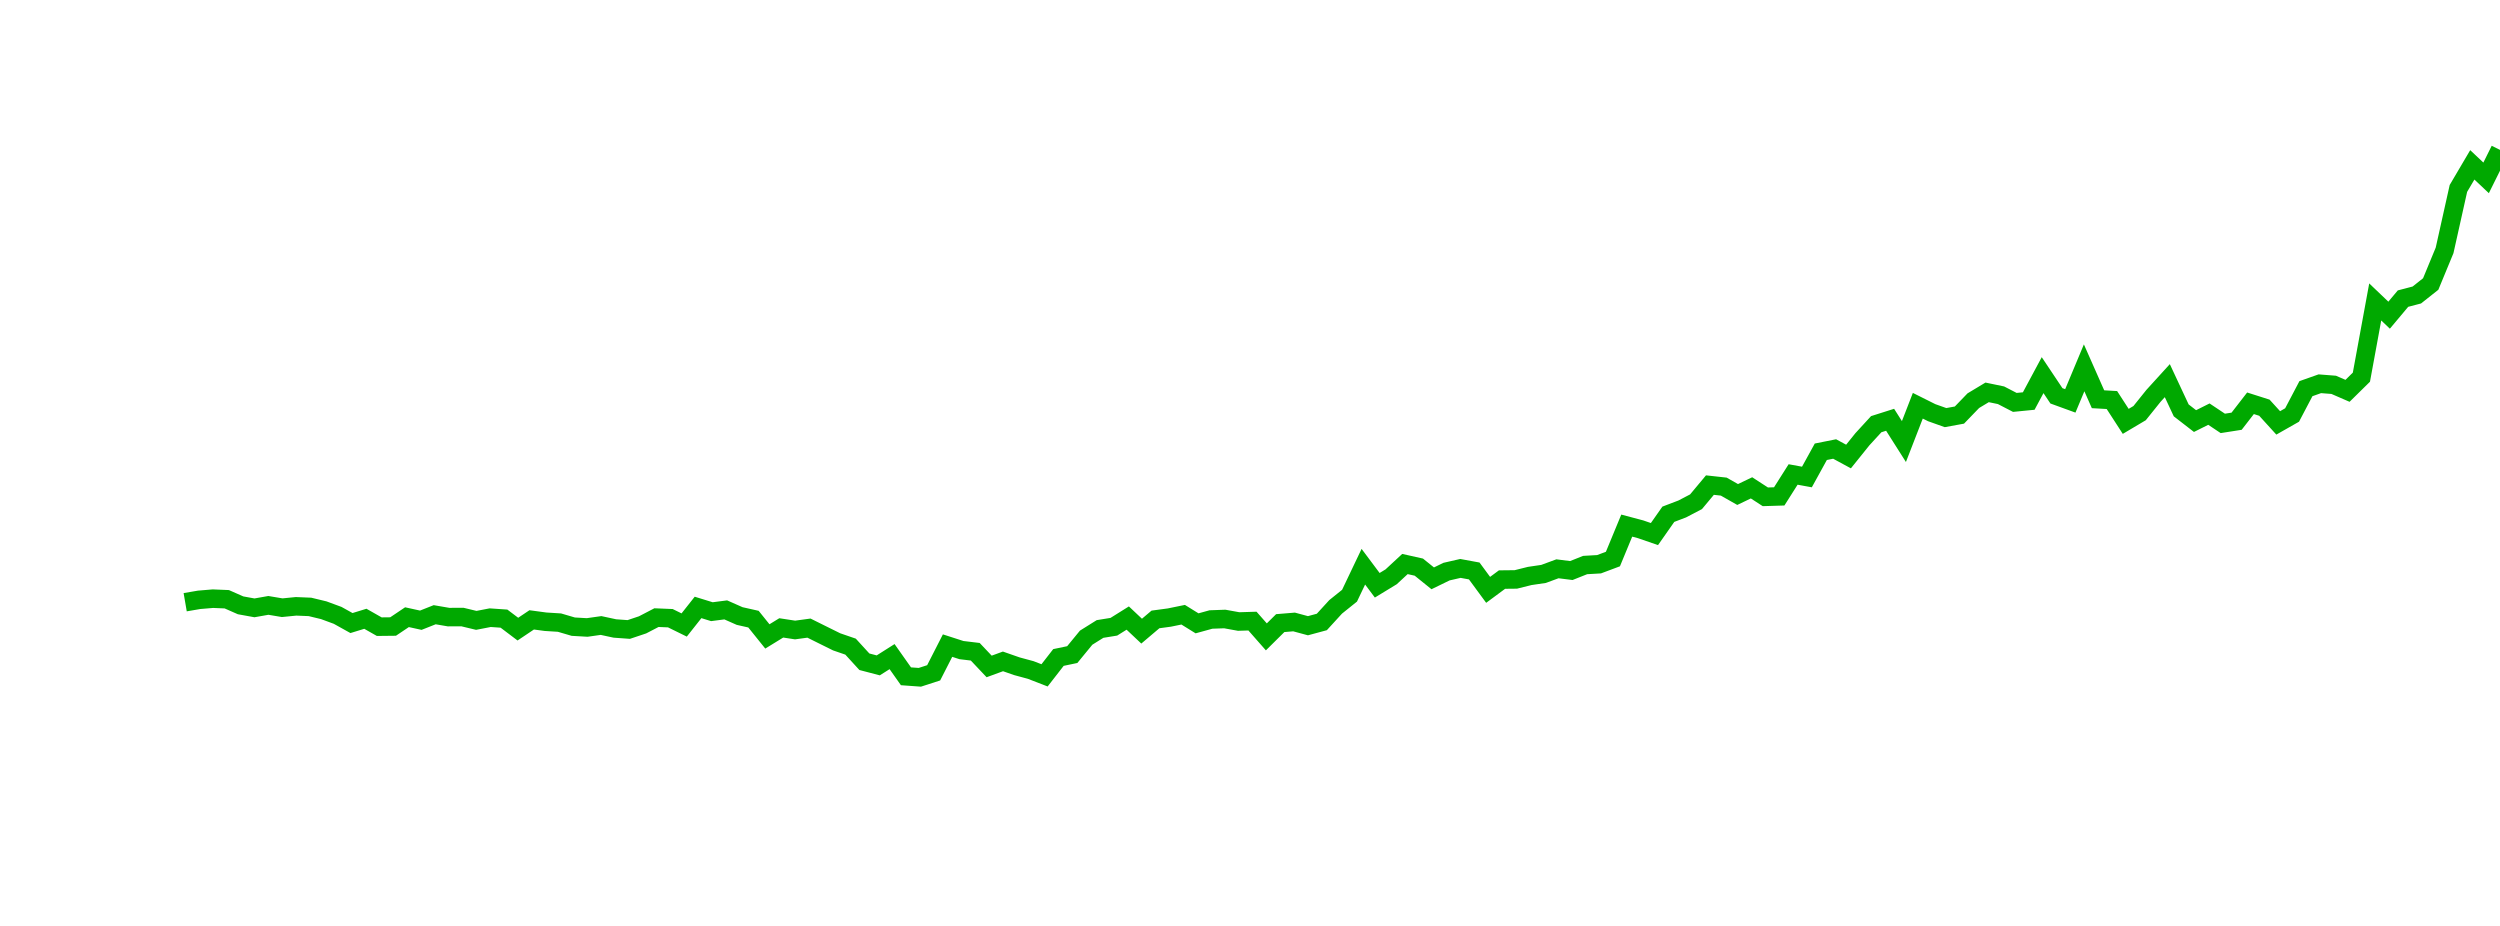 <?xml version="1.0" encoding="UTF-8"?>
<svg xmlns="http://www.w3.org/2000/svg" xmlns:xlink="http://www.w3.org/1999/xlink" width="135pt" height="50pt" viewBox="0 0 135 50" version="1.1">
<defs>
<clipPath id="KvC0K9C8oq__clip1">
  <path d="M 9.5 0 L 135 0 L 135 40.5 L 9.5 40.5 Z M 9.5 0 "/>
</clipPath>
</defs>
<g id="surface24510">
<g clip-path="url(#KvC0K9C8oq__clip1)" clip-rule="nonzero">
<path style="fill:none;stroke-width:1;stroke-linecap:butt;stroke-linejoin:miter;stroke:rgb(0%,66.275%,0%);stroke-opacity:1;stroke-miterlimit:10;" d="M 10 32.52 L 10.75 32.391 L 11.496 32.328 L 12.246 32.359 L 12.992 32.688 L 13.742 32.824 L 14.492 32.691 L 15.238 32.816 L 15.988 32.742 L 16.738 32.773 L 17.484 32.953 L 18.234 33.23 L 18.98 33.645 L 19.73 33.414 L 20.48 33.84 L 21.227 33.832 L 21.977 33.328 L 22.723 33.492 L 23.473 33.195 L 24.223 33.324 L 24.969 33.32 L 25.719 33.5 L 26.469 33.355 L 27.215 33.406 L 27.965 33.973 L 28.711 33.473 L 29.461 33.574 L 30.211 33.621 L 30.957 33.84 L 31.707 33.883 L 32.457 33.777 L 33.203 33.938 L 33.953 33.992 L 34.699 33.742 L 35.449 33.352 L 36.199 33.383 L 36.945 33.75 L 37.695 32.801 L 38.441 33.031 L 39.191 32.934 L 39.941 33.266 L 40.688 33.434 L 41.438 34.367 L 42.188 33.906 L 42.934 34.02 L 43.684 33.918 L 44.43 34.289 L 45.18 34.66 L 45.93 34.918 L 46.676 35.734 L 47.426 35.93 L 48.172 35.457 L 48.922 36.52 L 49.672 36.574 L 50.418 36.332 L 51.168 34.863 L 51.918 35.105 L 52.664 35.195 L 53.414 35.988 L 54.16 35.715 L 54.91 35.977 L 55.66 36.18 L 56.406 36.469 L 57.156 35.504 L 57.902 35.348 L 58.652 34.434 L 59.402 33.965 L 60.148 33.844 L 60.898 33.375 L 61.648 34.082 L 62.395 33.449 L 63.145 33.348 L 63.891 33.195 L 64.641 33.66 L 65.391 33.453 L 66.137 33.426 L 66.887 33.562 L 67.633 33.539 L 68.383 34.391 L 69.133 33.648 L 69.879 33.586 L 70.629 33.789 L 71.379 33.586 L 72.125 32.77 L 72.875 32.168 L 73.621 30.602 L 74.371 31.605 L 75.121 31.148 L 75.867 30.457 L 76.617 30.625 L 77.367 31.23 L 78.113 30.867 L 78.863 30.695 L 79.609 30.832 L 80.359 31.852 L 81.109 31.297 L 81.855 31.289 L 82.605 31.102 L 83.352 30.992 L 84.102 30.715 L 84.852 30.809 L 85.598 30.512 L 86.348 30.469 L 87.098 30.188 L 87.844 28.383 L 88.594 28.582 L 89.34 28.84 L 90.09 27.77 L 90.84 27.484 L 91.586 27.094 L 92.336 26.195 L 93.082 26.277 L 93.832 26.703 L 94.582 26.344 L 95.328 26.828 L 96.078 26.805 L 96.828 25.621 L 97.574 25.758 L 98.324 24.395 L 99.07 24.246 L 99.82 24.652 L 100.57 23.719 L 101.316 22.906 L 102.066 22.668 L 102.812 23.844 L 103.562 21.91 L 104.312 22.285 L 105.059 22.551 L 105.809 22.414 L 106.559 21.637 L 107.305 21.188 L 108.055 21.344 L 108.801 21.73 L 109.551 21.656 L 110.301 20.258 L 111.047 21.375 L 111.797 21.648 L 112.543 19.863 L 113.293 21.559 L 114.043 21.602 L 114.789 22.754 L 115.539 22.309 L 116.289 21.375 L 117.035 20.555 L 117.785 22.16 L 118.531 22.738 L 119.281 22.363 L 120.031 22.863 L 120.777 22.746 L 121.527 21.777 L 122.277 22.016 L 123.023 22.836 L 123.773 22.41 L 124.52 20.988 L 125.27 20.723 L 126.02 20.781 L 126.766 21.105 L 127.516 20.367 L 128.262 16.305 L 129.012 17.02 L 129.762 16.125 L 130.508 15.93 L 131.258 15.336 L 132.008 13.52 L 132.754 10.176 L 133.504 8.902 L 134.25 9.605 L 135 8.094 "/>
</g>
</g>
</svg>
